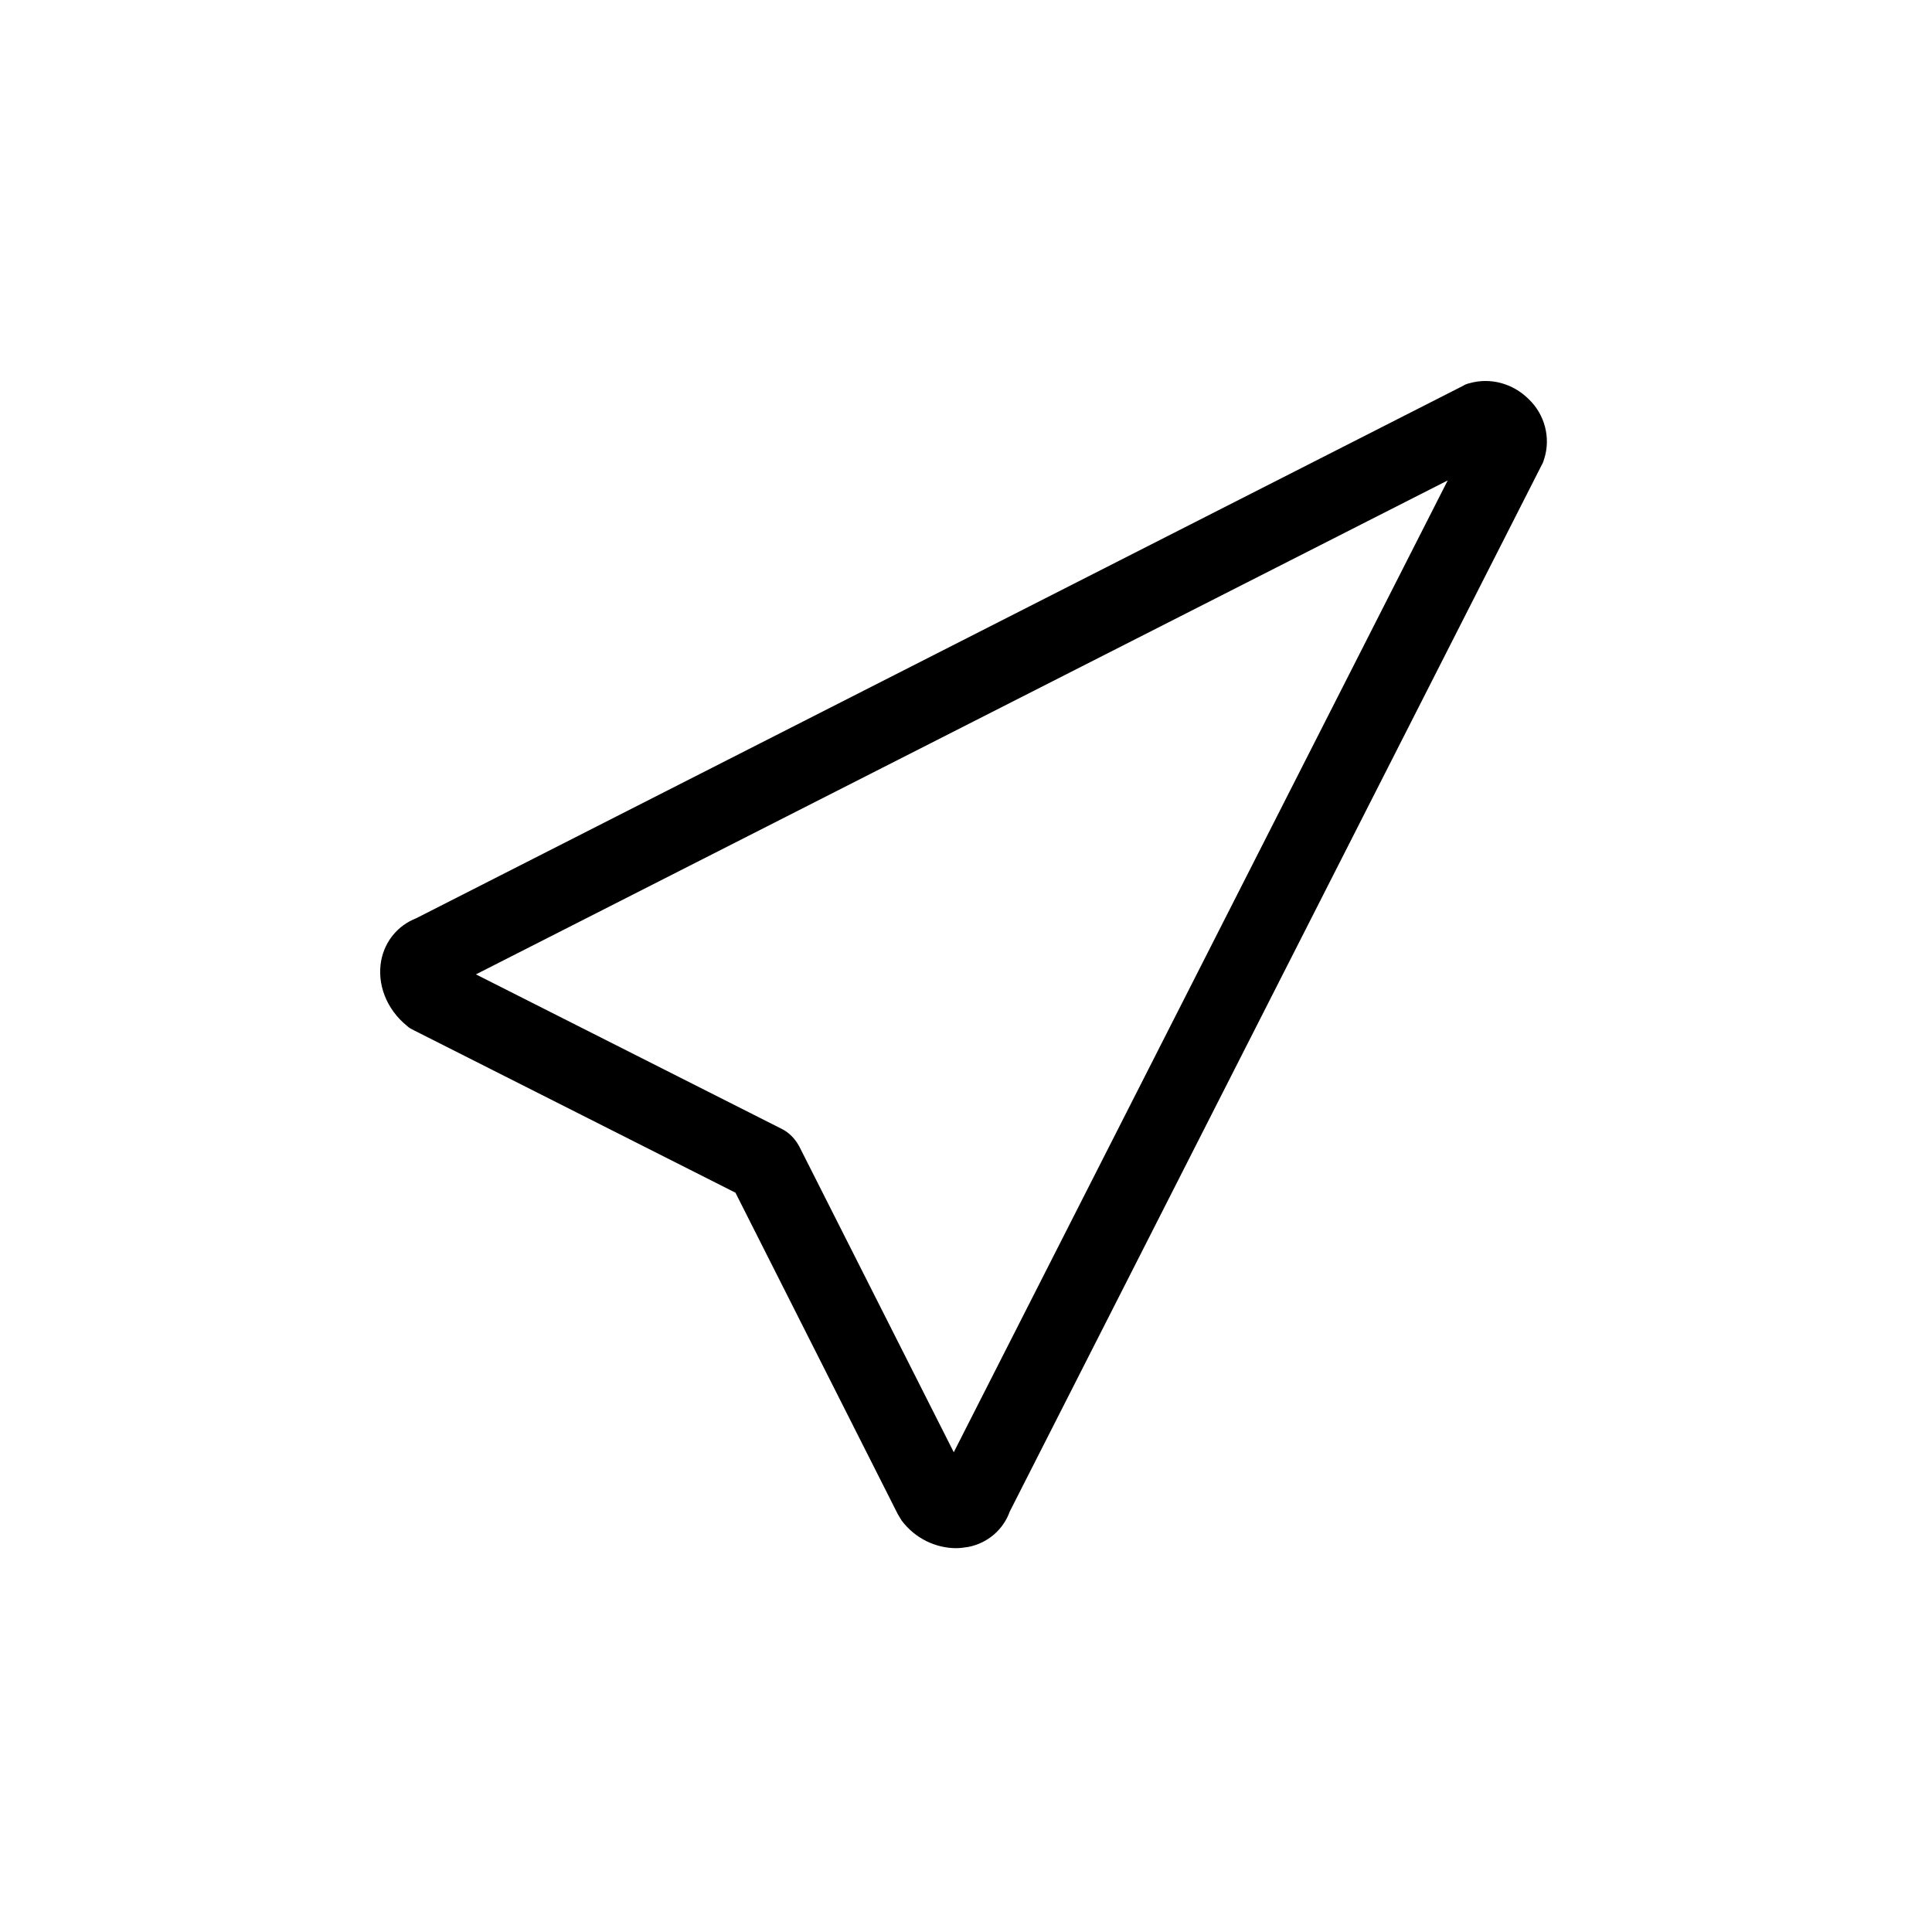 <svg xmlns="http://www.w3.org/2000/svg" xmlns:xlink="http://www.w3.org/1999/xlink" id="Calque_1" x="0px" y="0px" viewBox="0 0 300 300" style="enable-background:new 0 0 300 300;" xml:space="preserve"><style type="text/css">	.st0{display:none;}</style><g id="GABARIT" class="st0"></g><path d="M237.4,62c-2.5-2.5-6-3.4-9.2-2.5c-0.4,0.1-0.7,0.2-1,0.4L64.6,142.6c-2.8,1.1-4.8,3.5-5.4,6.5c-0.7,3.7,0.8,7.6,4,10.2 c0.3,0.3,0.7,0.5,1.1,0.7l49.9,25.2l25.2,49.9c0.2,0.3,0.4,0.7,0.6,1c2.1,2.8,5.3,4.3,8.5,4.3c0.6,0,1.3-0.1,1.9-0.2 c3-0.6,5.4-2.7,6.4-5.5l82.6-162.5c0.2-0.3,0.3-0.7,0.4-1C240.8,68,239.9,64.4,237.4,62z M148.1,225.5l-24-47.5 c-0.6-1.1-1.5-2.1-2.7-2.7l-47.5-24l150.9-76.7L148.1,225.5z"></path><g id="TEXTE" class="st0"></g></svg>